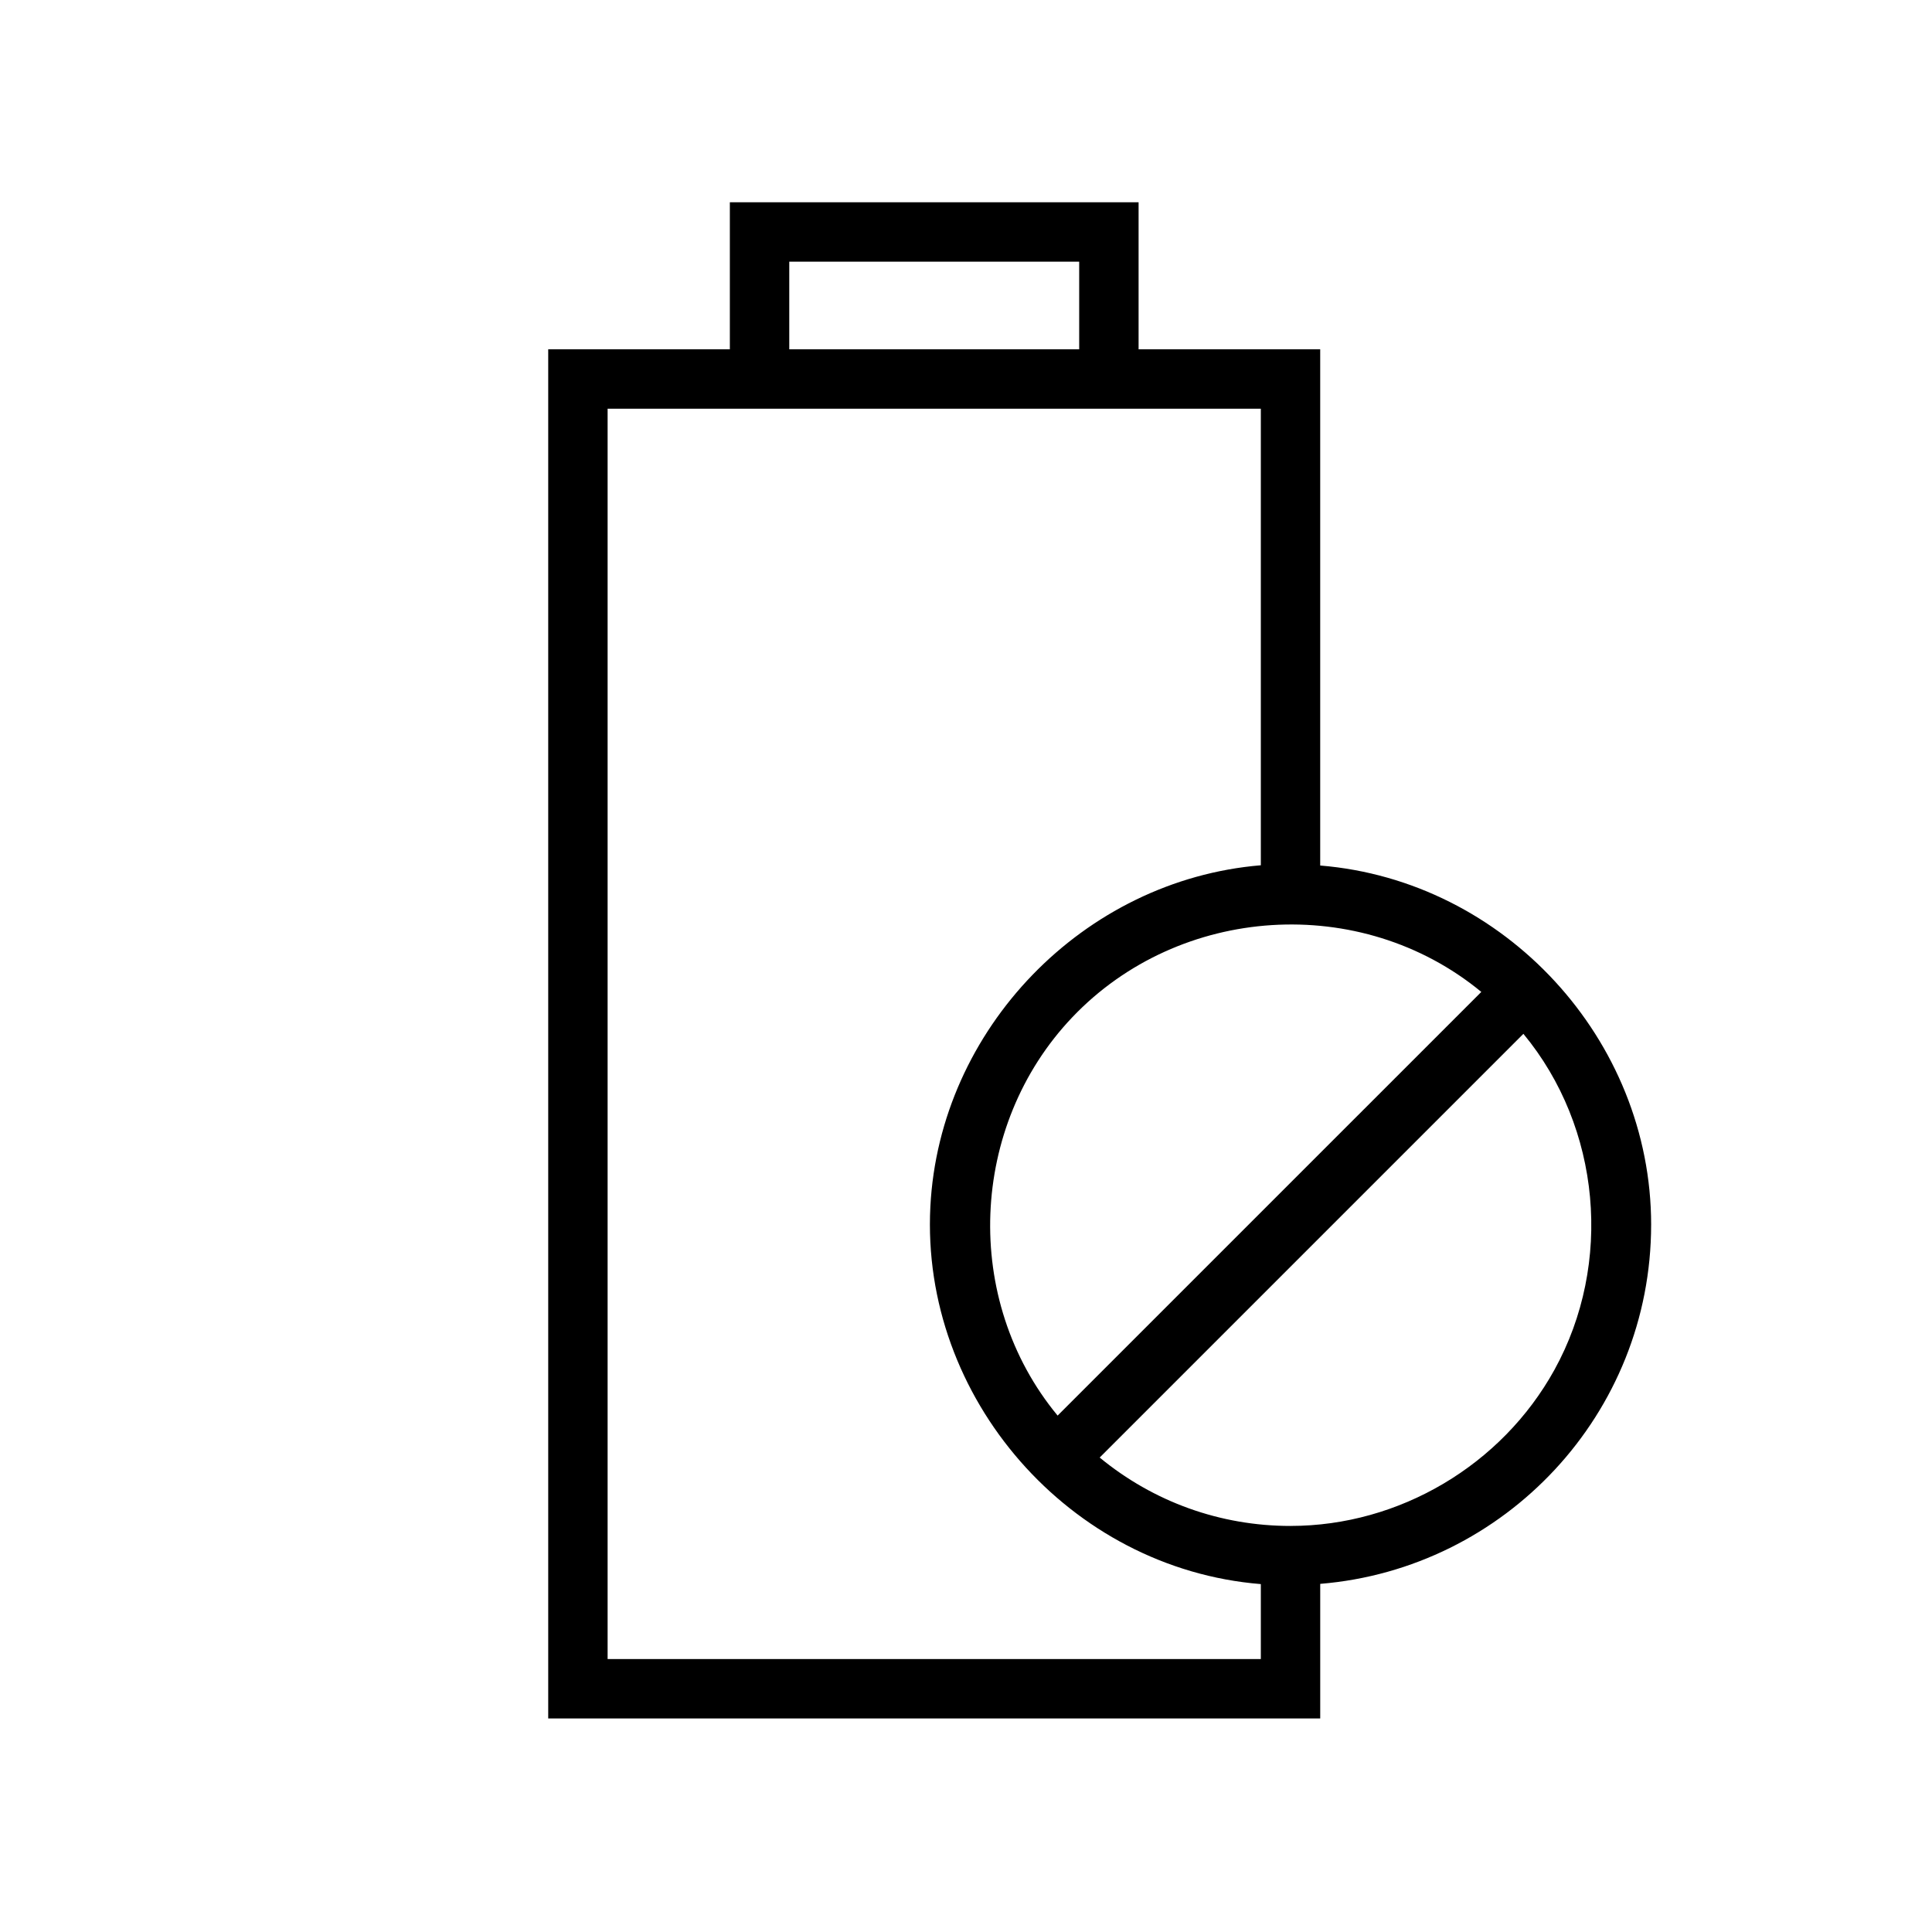 <?xml version="1.0" encoding="UTF-8"?>
<!-- Uploaded to: ICON Repo, www.iconrepo.com, Generator: ICON Repo Mixer Tools -->
<svg fill="#000000" width="800px" height="800px" version="1.1" viewBox="144 144 512 512" xmlns="http://www.w3.org/2000/svg">
 <path d="m581.57 468.56c0-49.051-38.777-91.191-87.703-95.188v-136.8h-48.129v-38.973h-108.32v38.973h-48.137v362.84h204.59v-35.672c49.02-4.023 87.695-45.133 87.695-95.176zm-157.29 50.586c-25.371-30.668-23.441-76.809 3.871-105.54 28.402-29.883 76.477-33.055 108.41-6.738zm-71.117-305.8h76.832v23.23h-76.832zm124.97 370.32h-173.11v-331.35h173.11v120.99c-47.02 3.922-85.152 43.391-87.578 90.457-2.606 50.688 36.934 95.938 87.578 100.04zm7.871-35.273c-18.633 0-36.312-6.383-50.578-18.129l112.29-112.29c20.562 24.852 23.781 60.867 8.219 89.055-13.941 25.238-41.09 41.359-69.934 41.359z"/>
</svg>